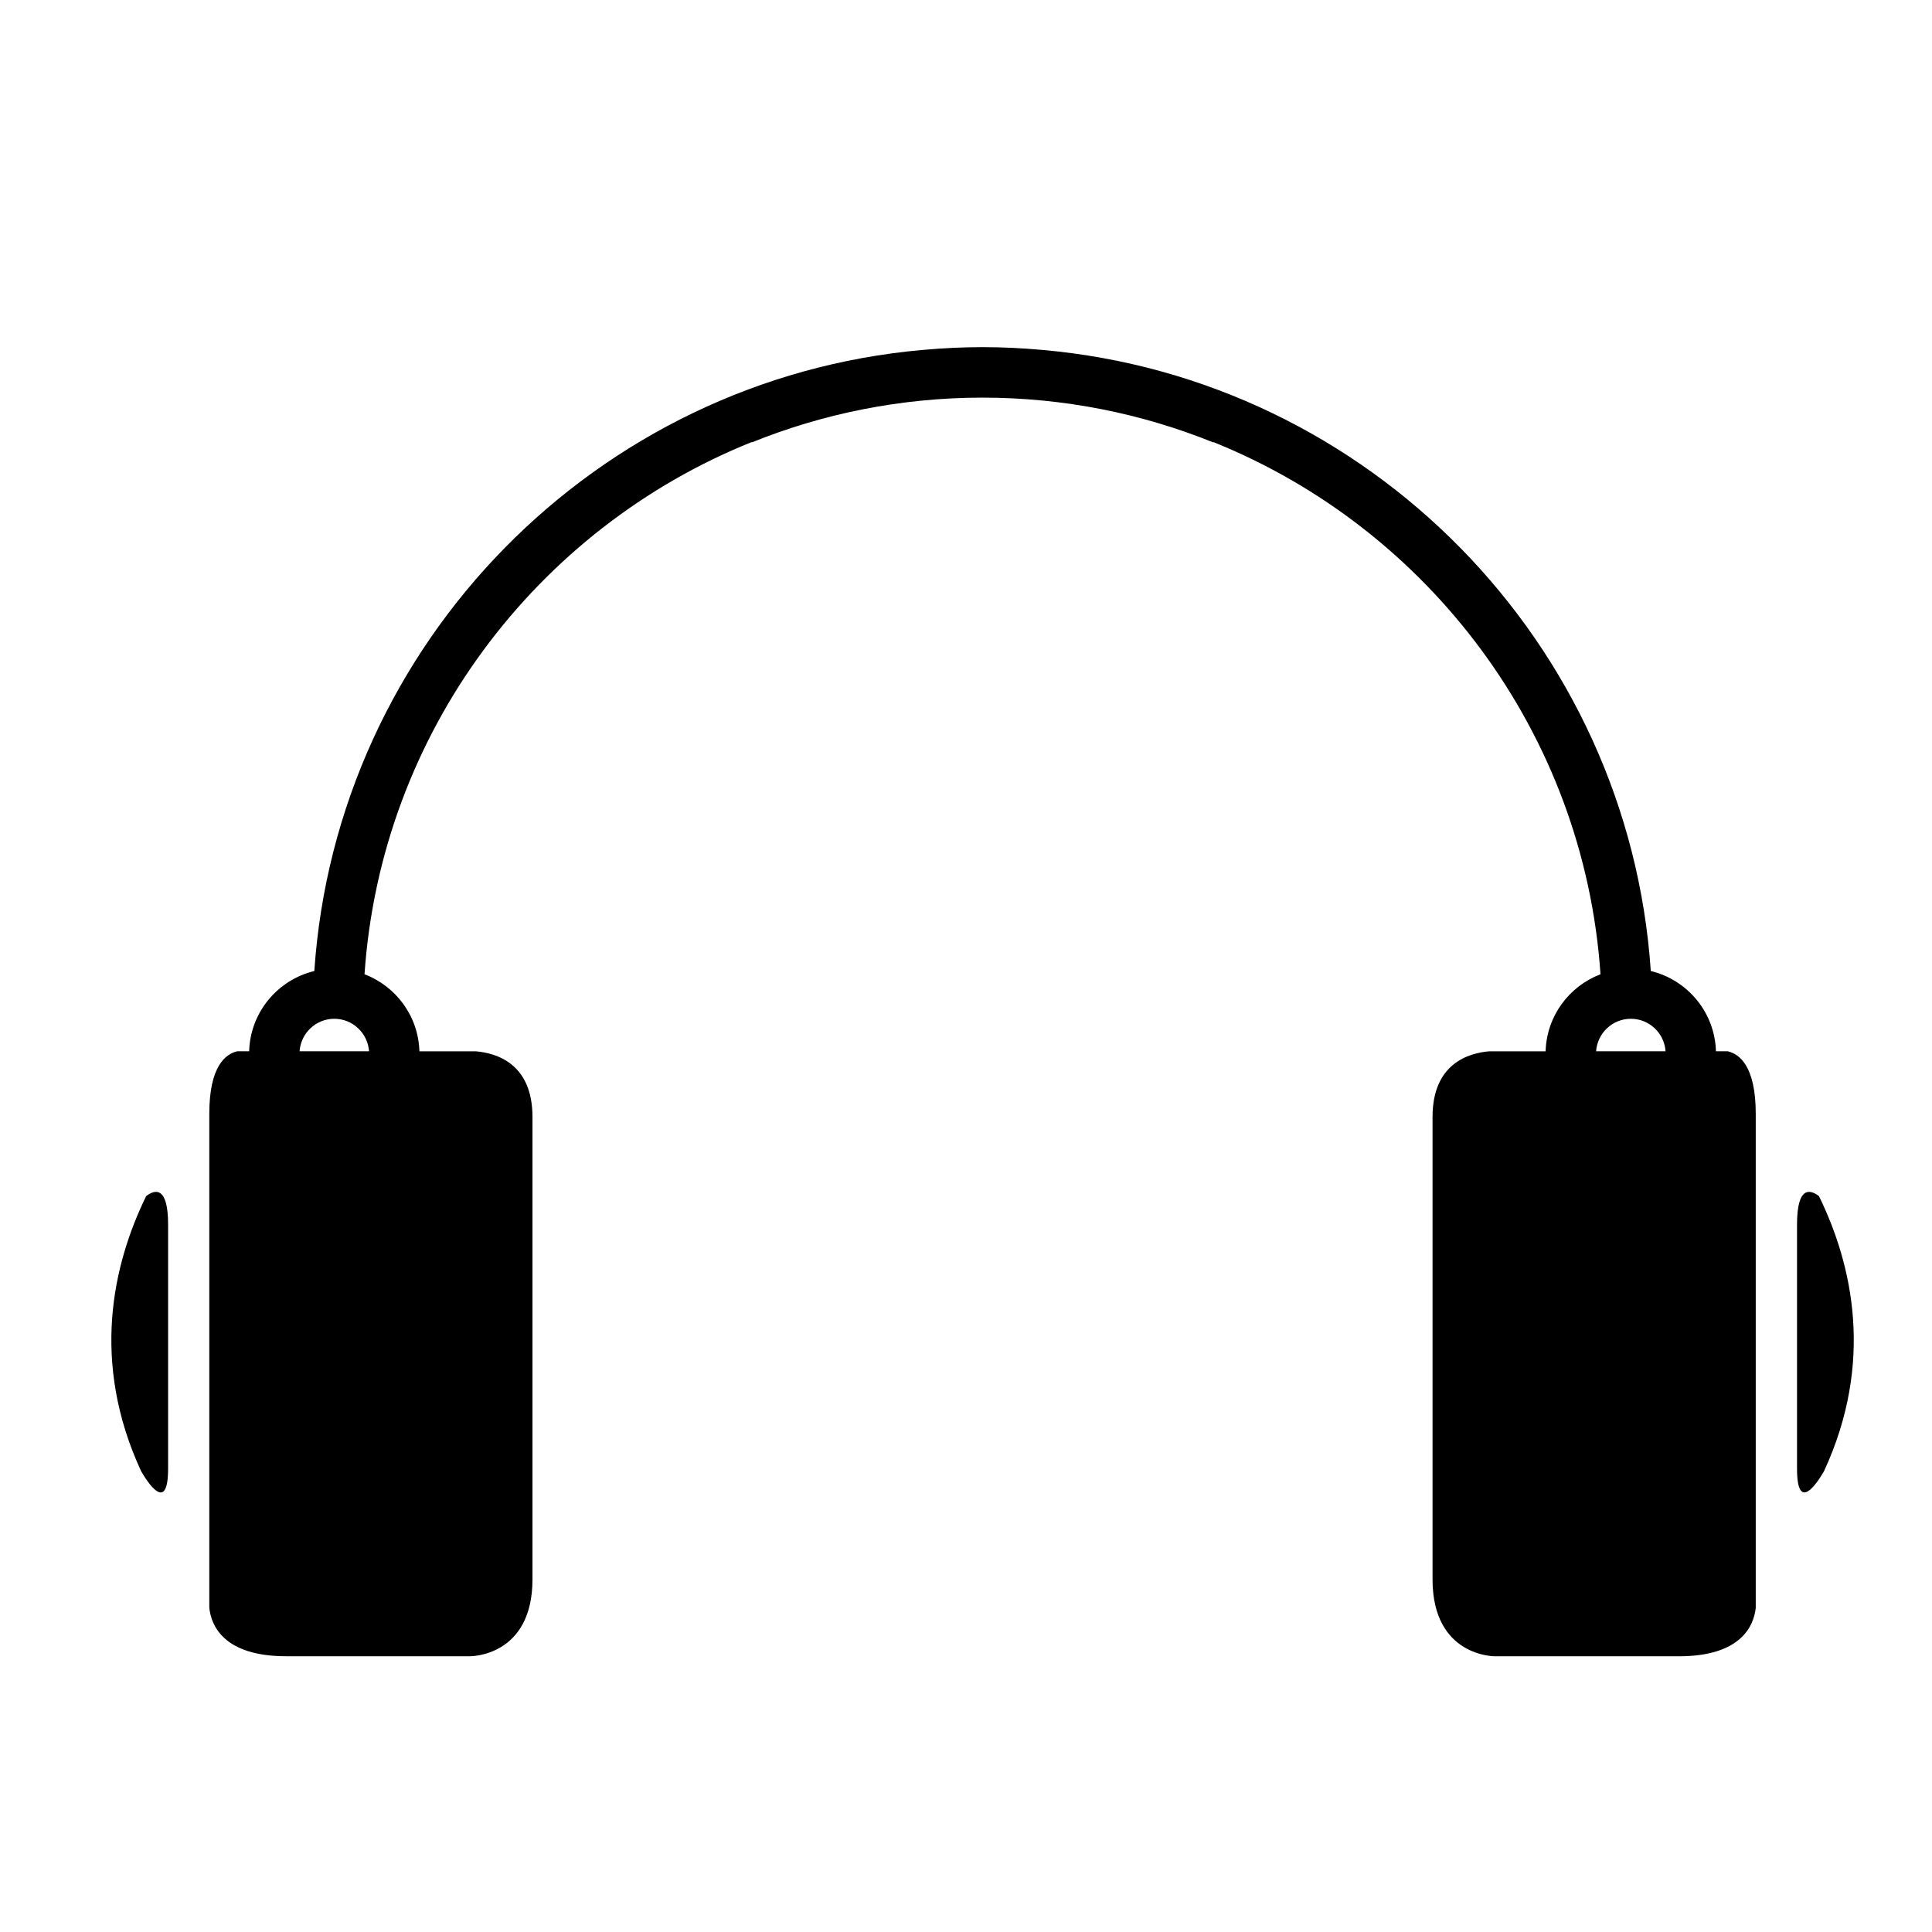 <?xml version="1.0" encoding="UTF-8"?>
<!-- Uploaded to: SVG Repo, www.svgrepo.com, Generator: SVG Repo Mixer Tools -->
<svg fill="#000000" width="800px" height="800px" version="1.1" viewBox="144 144 512 512" xmlns="http://www.w3.org/2000/svg">
 <g>
  <path d="m182.73 460.99c-8.887 18.215-14.703 43.961-1.332 72.887 1.543 2.672 7.152 11.609 7.152-0.719v-64.625c0-10.426-3.598-9.266-5.82-7.543z"/>
  <path d="m626.05 460.99c-2.227-1.723-5.82-2.887-5.82 7.539v64.629c0 12.32 5.609 3.391 7.156 0.719 13.363-28.922 7.555-54.672-1.336-72.887z"/>
  <path d="m601.91 422.6h-3.168c-0.301-10.348-7.555-18.922-17.266-21.273-5.891-86.965-74.699-156.93-161.2-164.59-0.051-0.012-0.109-0.012-0.164-0.012-5.144-0.461-10.344-0.727-15.602-0.727-0.039 0-0.086 0.016-0.121 0.016-0.047 0-0.09-0.016-0.125-0.016-5.266 0-10.465 0.266-15.602 0.727-0.059 0-0.121 0-0.176 0.012-86.48 7.664-155.3 77.625-161.19 164.59-9.711 2.352-16.969 10.926-17.27 21.273h-3.16c-3.109 0.727-7.398 3.973-7.398 16.551v130.96c0.496 4.551 3.676 12.812 20.41 12.812h48.68s16.551 0.188 16.551-20.383v-122.54c0-14.195-9.621-16.941-15.035-17.395h-14.926c-0.277-9.352-6.234-17.246-14.547-20.418 4.363-64.047 45.605-118.11 102.61-141.04v0.102c18.898-7.644 39.547-11.863 61.164-11.875 21.609 0.012 42.262 4.231 61.164 11.875v-0.102c56.996 22.938 98.25 76.996 102.61 141.04-8.312 3.168-14.27 11.066-14.543 20.418h-14.926c-5.414 0.453-15.039 3.199-15.039 17.395v122.55c0 20.57 16.551 20.383 16.551 20.383h48.691c16.73 0 19.902-8.262 20.41-12.812v-130.96c-0.008-12.578-4.293-15.828-7.394-16.551zm-360.11 0h-18.41c0.34-4.797 4.309-8.613 9.207-8.613 4.883 0 8.863 3.816 9.203 8.613zm325.18 0c0.348-4.797 4.324-8.613 9.211-8.613 4.887 0 8.867 3.816 9.199 8.613z"/>
 </g>
</svg>